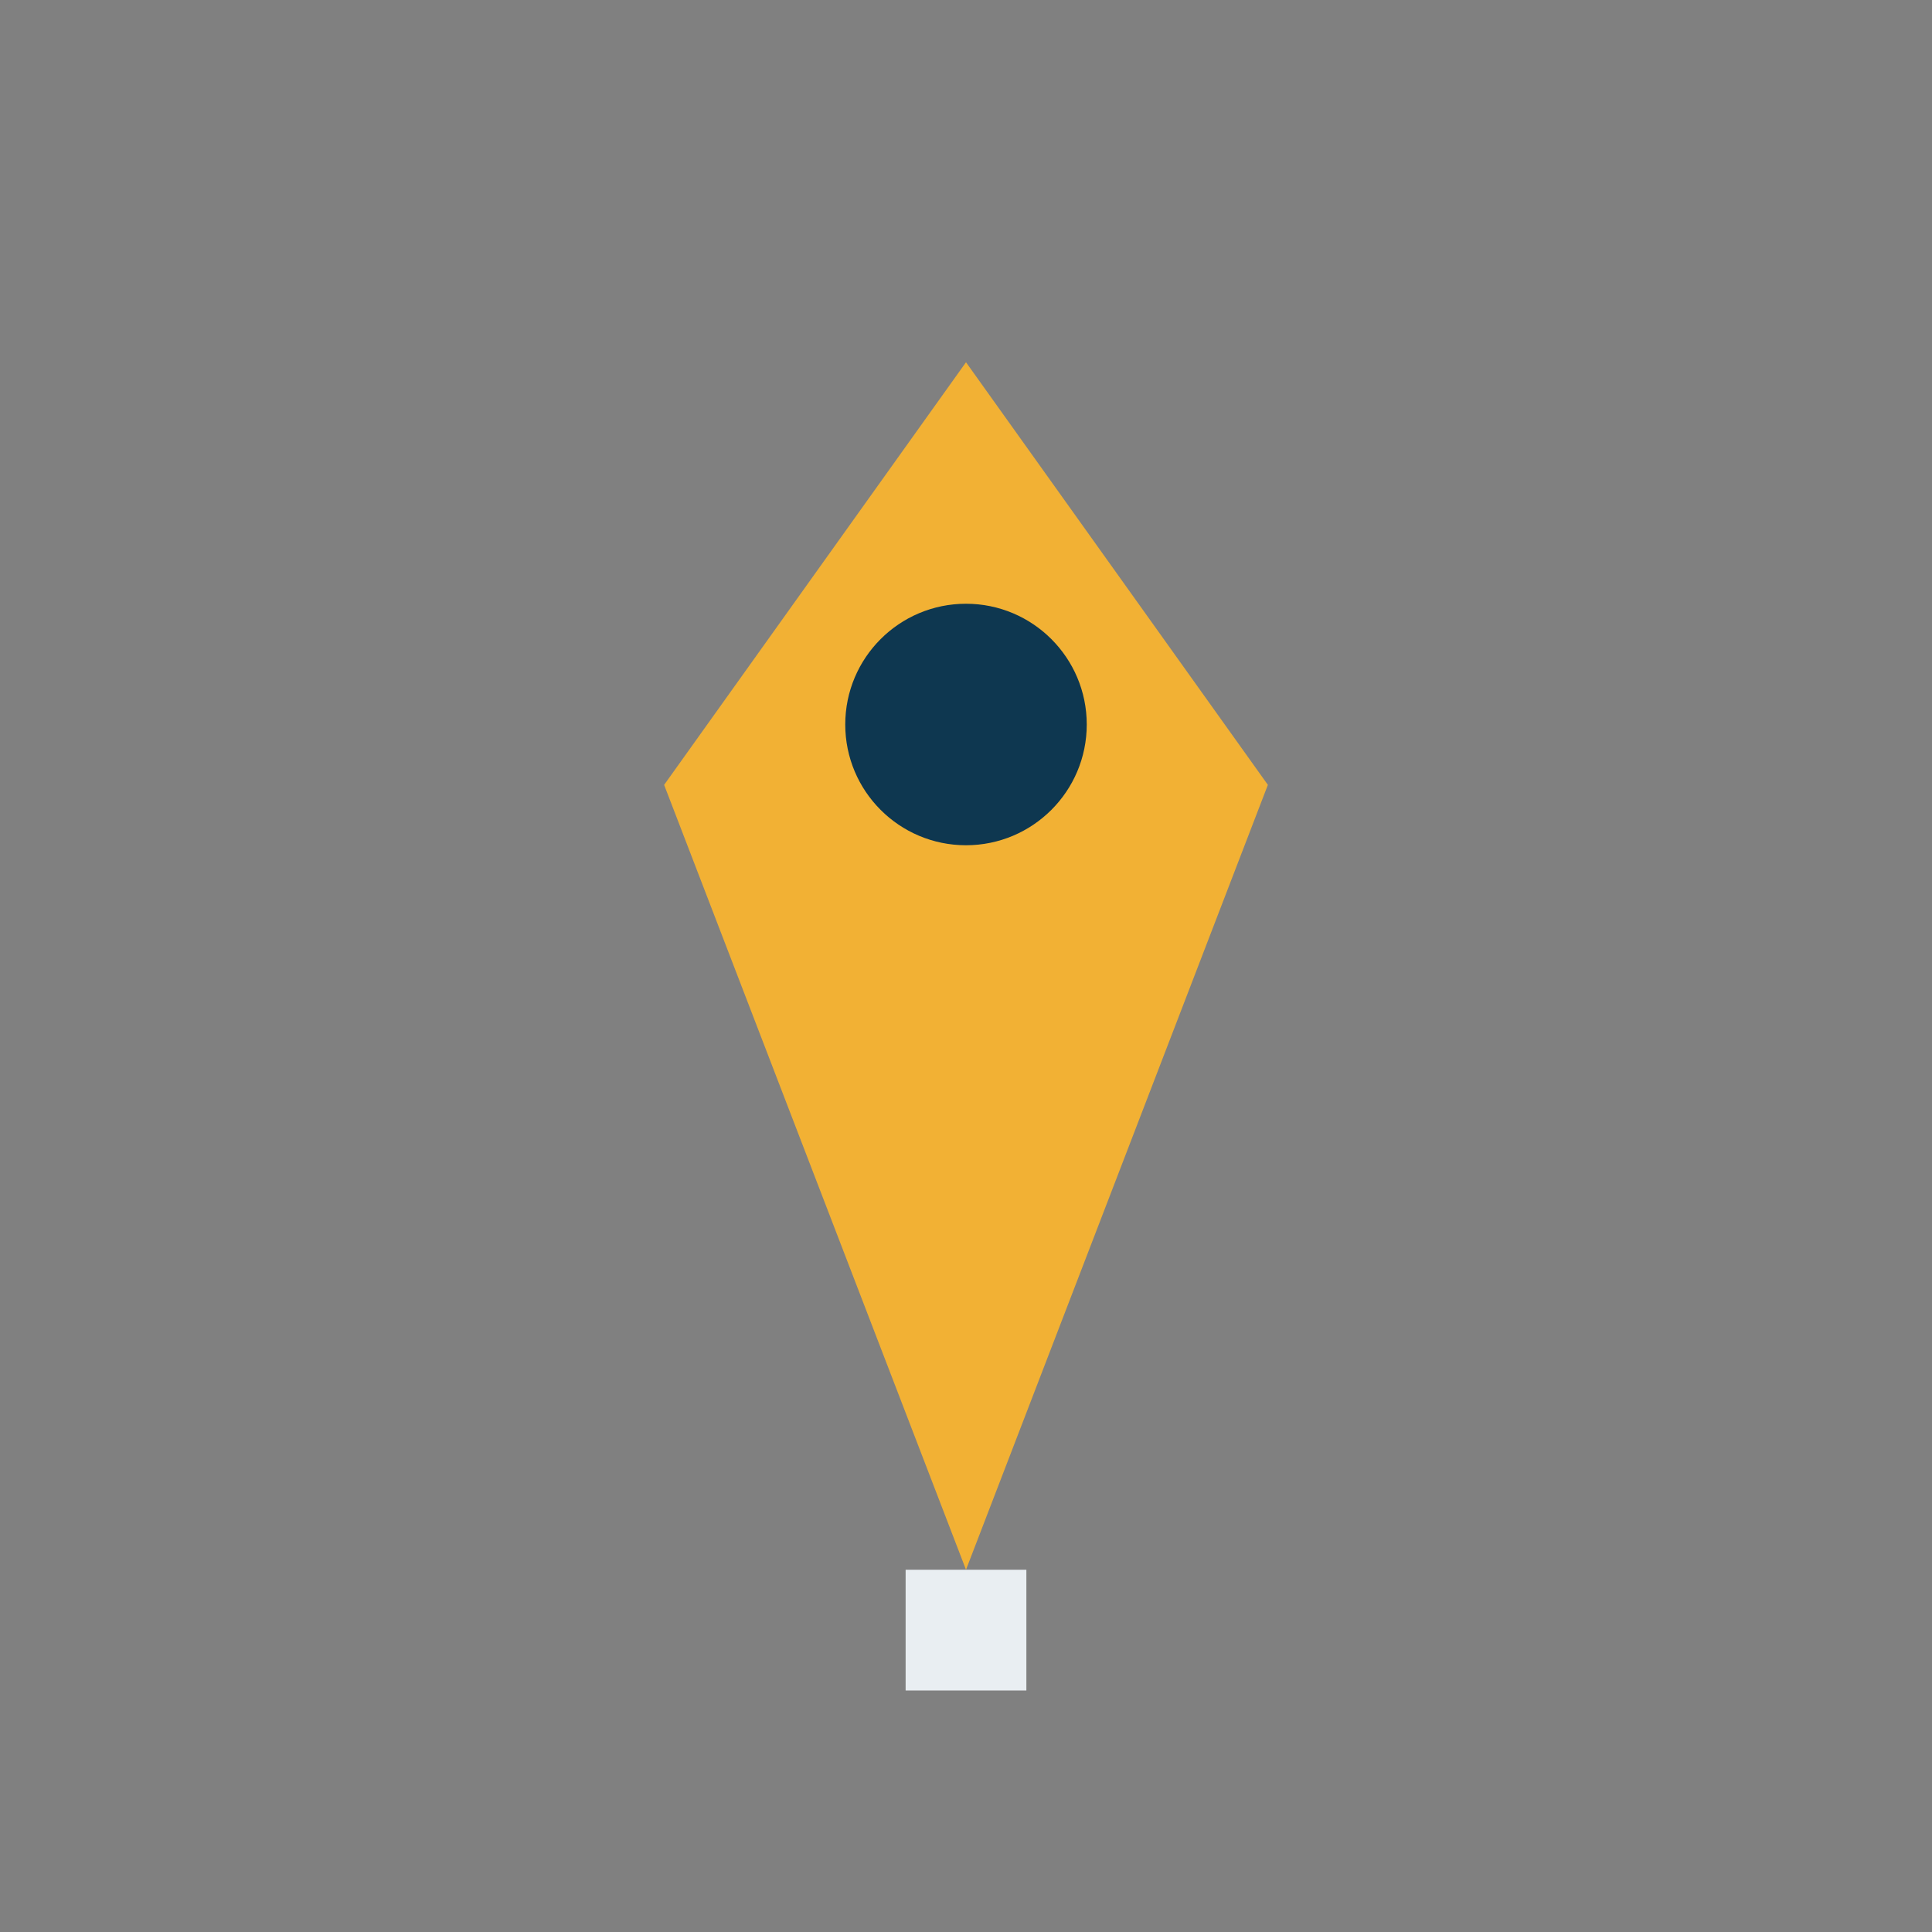 <?xml version="1.0" encoding="UTF-8"?>
<svg xmlns="http://www.w3.org/2000/svg" width="32" height="32" viewBox="0 0 32 32"><rect x="0" y="0" width="32" height="32" fill="#808080" stroke="none"/><path d="M16 6l5 7-5 13-5-13z" fill="#F2B134"/><circle cx="16" cy="12" r="2" fill="#0E3750"/><path d="M16 26v2" stroke="#E9EEF2" stroke-width="2"/></svg>